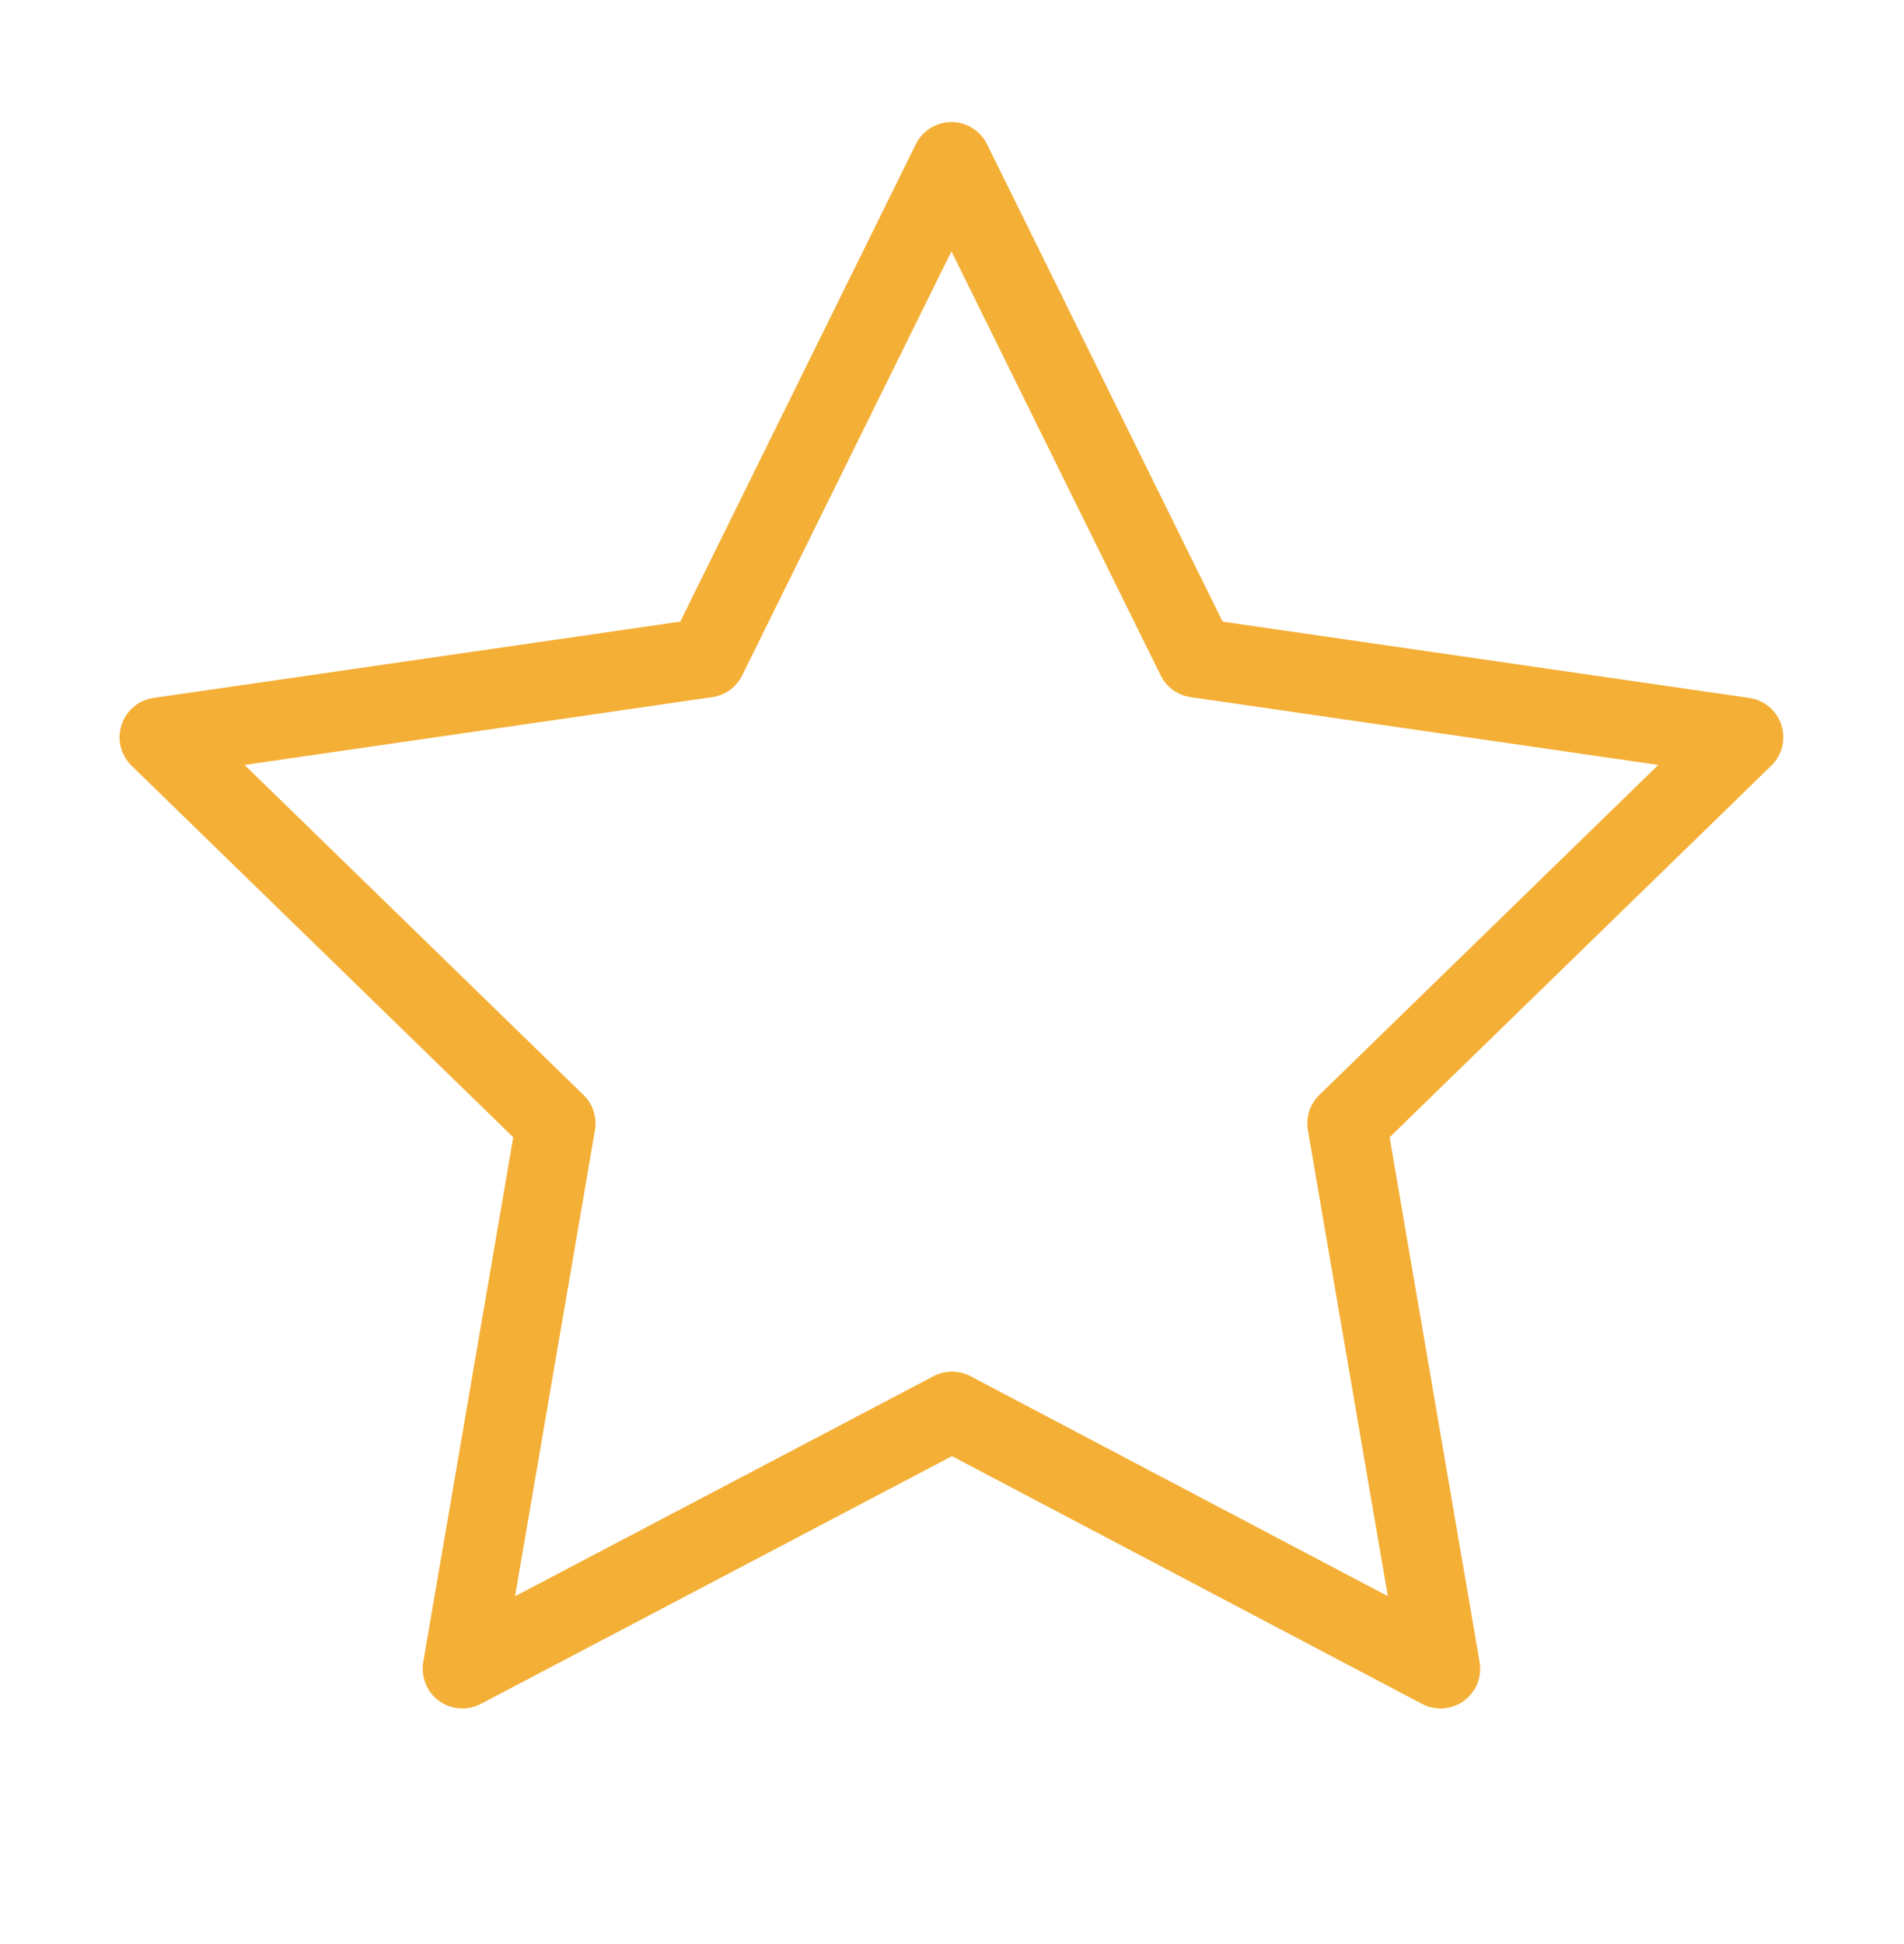 <?xml version="1.0" encoding="UTF-8"?>
<svg xmlns="http://www.w3.org/2000/svg" width="48" height="49" viewBox="0 0 48 49" fill="none">
  <g id="Icon">
    <path id="Union" fill-rule="evenodd" clip-rule="evenodd" d="M23.986 3.076C24.366 3.076 24.714 3.292 24.882 3.633L30.822 15.668L44.101 17.592C44.478 17.647 44.791 17.911 44.909 18.273C45.026 18.635 44.928 19.033 44.655 19.298L35.032 28.665L37.301 41.893C37.366 42.268 37.211 42.647 36.903 42.871C36.595 43.095 36.186 43.124 35.849 42.946L23.999 36.702L12.121 42.947C11.784 43.124 11.376 43.094 11.068 42.871C10.76 42.647 10.606 42.268 10.67 41.893L12.939 28.665L3.316 19.298C3.043 19.033 2.945 18.635 3.063 18.273C3.18 17.911 3.493 17.647 3.87 17.592L17.15 15.668L23.089 3.633C23.257 3.292 23.605 3.076 23.986 3.076ZM23.986 6.335L18.71 17.024C18.565 17.32 18.283 17.524 17.957 17.571L6.165 19.28L14.711 27.599C14.947 27.829 15.055 28.16 14.999 28.485L12.984 40.234L23.534 34.687C23.826 34.533 24.174 34.533 24.466 34.687L34.987 40.231L32.972 28.485C32.916 28.16 33.024 27.829 33.26 27.599L41.806 19.28L30.014 17.571C29.688 17.524 29.407 17.32 29.261 17.024L23.986 6.335Z" fill="#F4AF36"></path>
  </g>
</svg>
